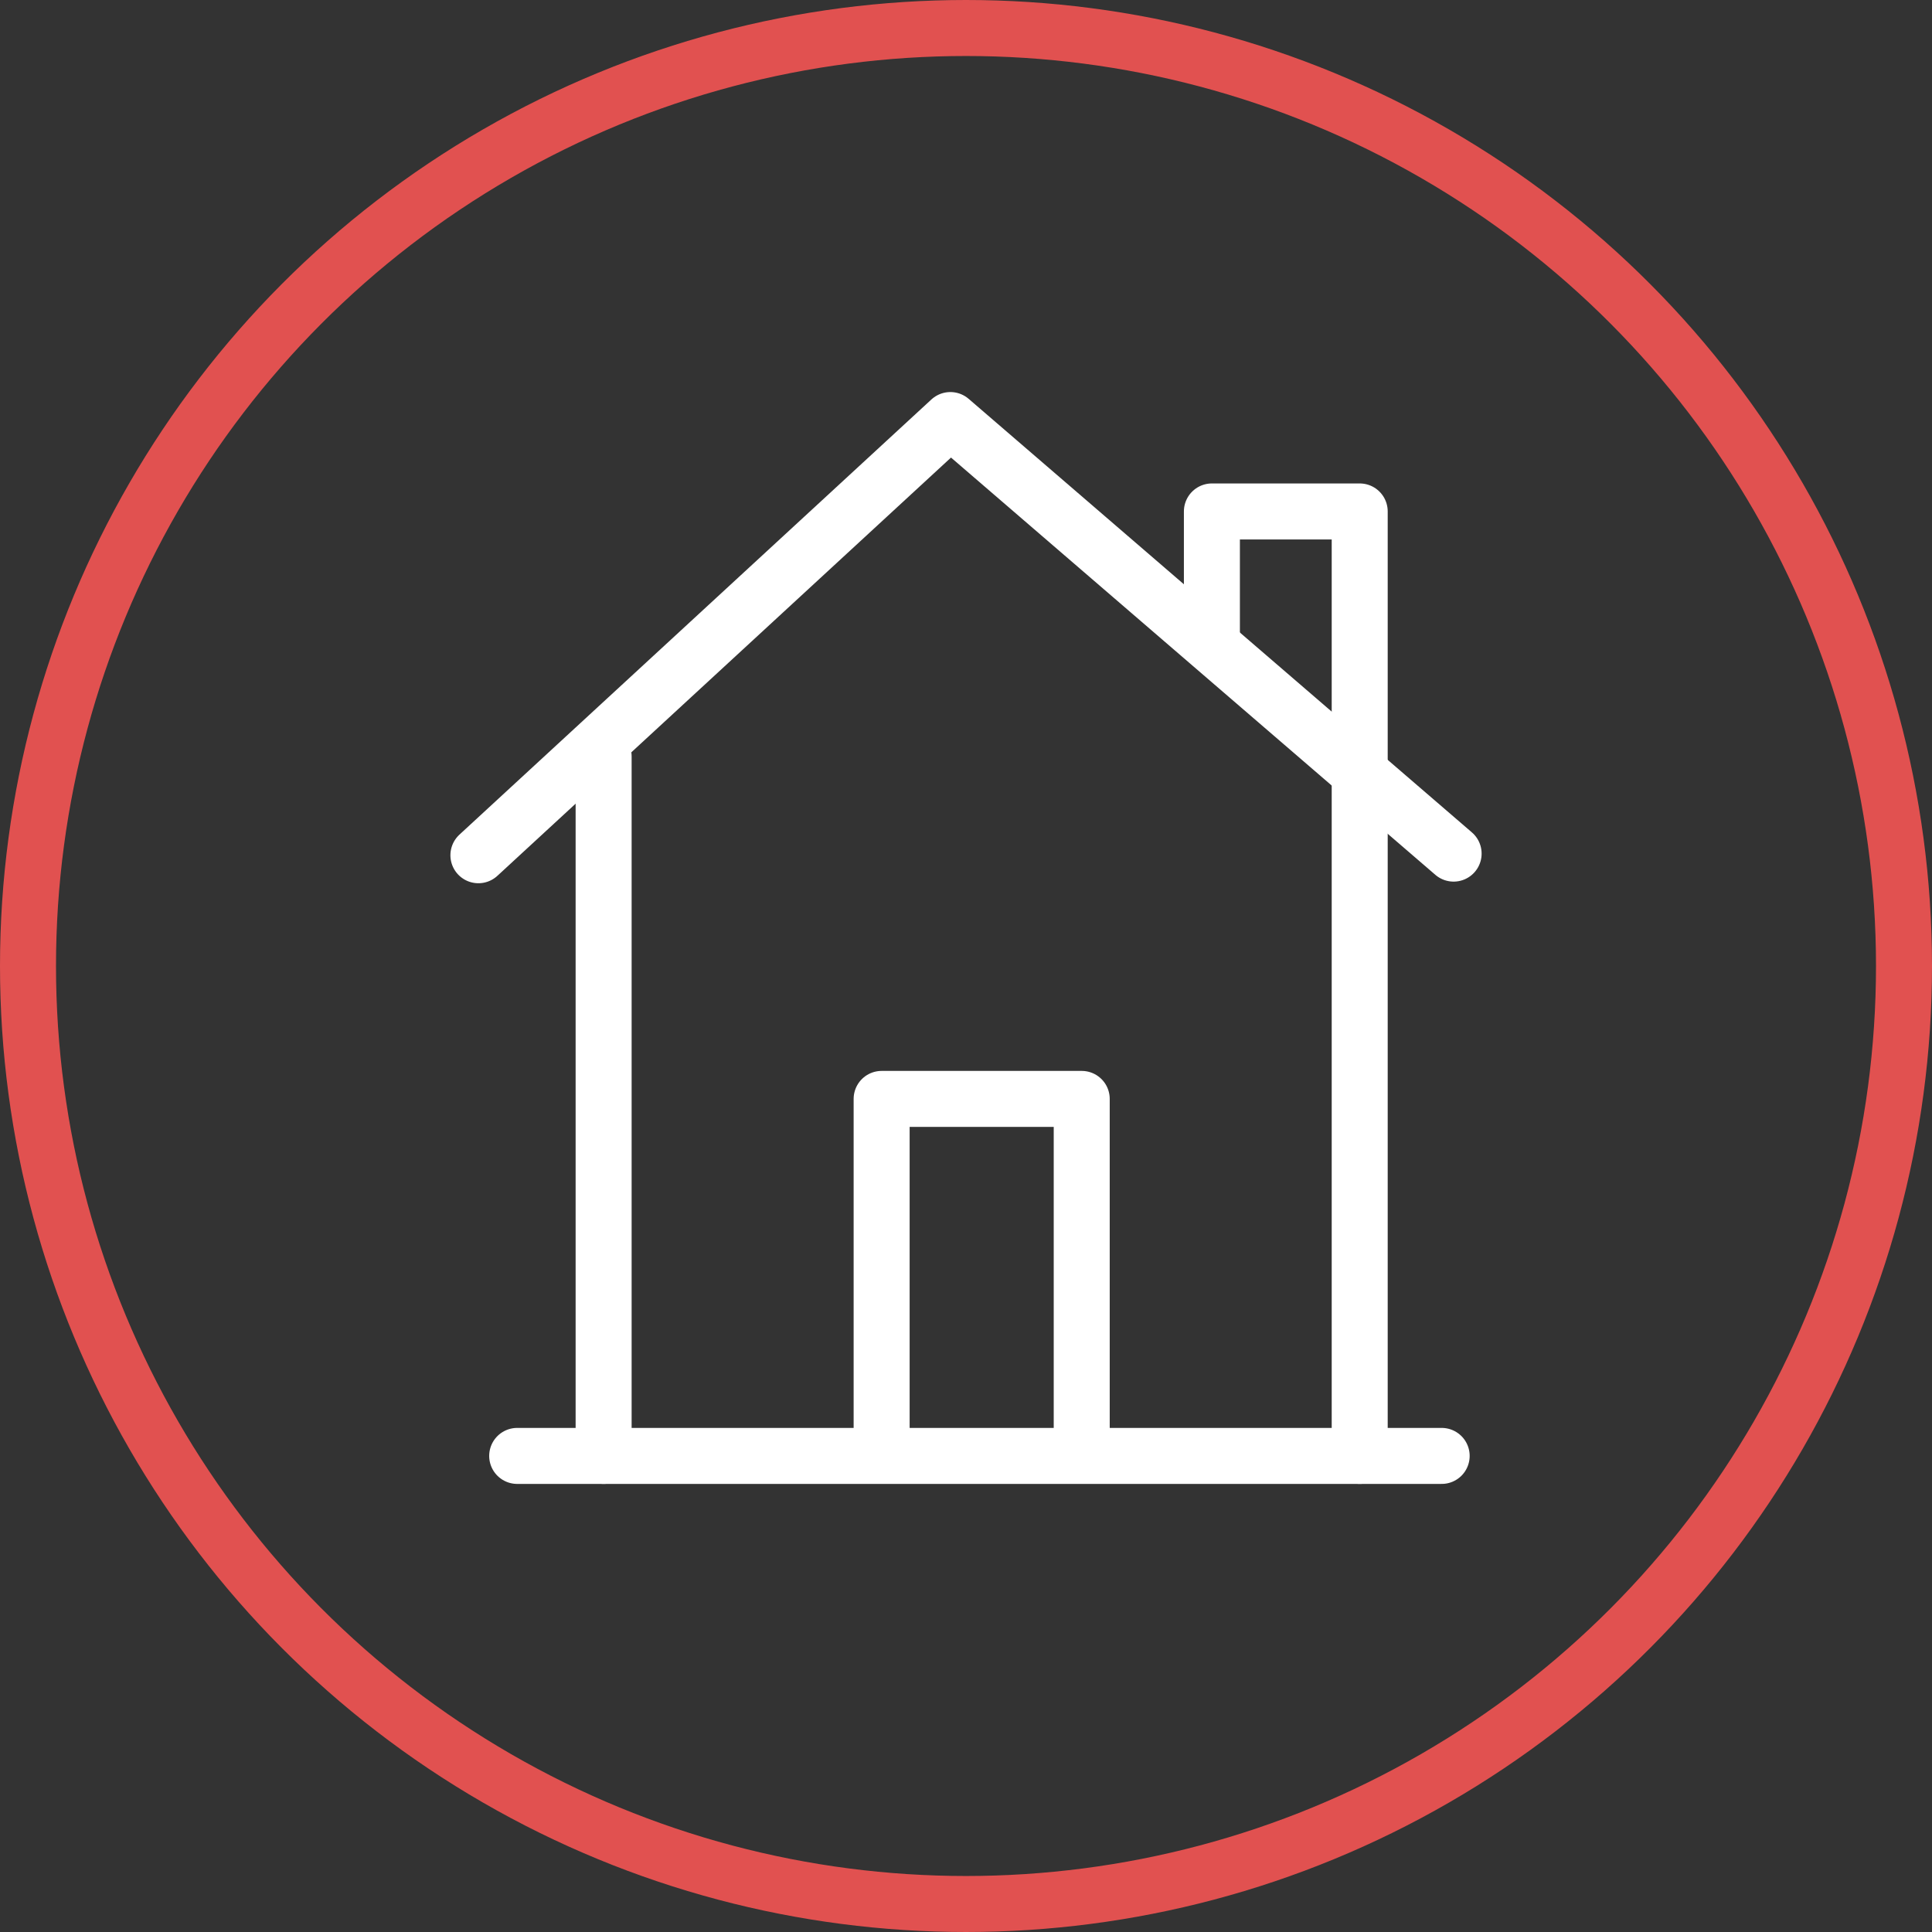 <?xml version="1.0"?>
<svg xmlns="http://www.w3.org/2000/svg" xmlns:xlink="http://www.w3.org/1999/xlink" width="69" height="69" viewBox="0 0 69 69">
  <rect x="0" y="0" width="69" height="69" fill="#333333" stroke="none"/>
  <defs>
    <clipPath id="clip-Icon-accompagnement-etape_3">
      <rect width="69" height="69"/>
    </clipPath>
  </defs>
  <g id="Icon-accompagnement-etape_3" data-name="Icon-accompagnement-etape &#x2013; 3" clip-path="url(#clip-Icon-accompagnement-etape_3)">
    <g id="Ellipse_97" data-name="Ellipse 97" fill="none" stroke="#e15150" stroke-width="2">
      <circle cx="34.5" cy="34.5" r="34.5" stroke="none"/>
      <circle cx="34.5" cy="34.5" r="33.5" fill="none"/>
    </g>
    <g id="Groupe_7504" data-name="Groupe 7504" transform="translate(4.202 -4.345)">
      <path id="Trac&#xE9;_7153" data-name="Trac&#xE9; 7153" d="M155.487,55.071V21.34h-5.279v4.507" transform="translate(-111.128 1.271)" fill="none" stroke="#fff" stroke-linecap="round" stroke-linejoin="round" stroke-width="2"/>
      <line id="Ligne_127" data-name="Ligne 127" y2="24.981" transform="translate(17.356 31.361)" fill="none" stroke="#fff" stroke-linecap="round" stroke-linejoin="round" stroke-width="2"/>
      <line id="Ligne_128" data-name="Ligne 128" x2="33.017" transform="translate(14.269 56.342)" fill="none" stroke="#fff" stroke-linecap="round" stroke-linejoin="round" stroke-width="2"/>
      <path id="Trac&#xE9;_7154" data-name="Trac&#xE9; 7154" d="M3,18.542,19.856,3,37.829,18.484" transform="translate(9.884 16.347)" fill="none" stroke="#fff" stroke-linecap="round" stroke-linejoin="round" stroke-width="2"/>
      <path id="Trac&#xE9;_7155" data-name="Trac&#xE9; 7155" d="M83.926,151.708V139.241h7.146v12.467" transform="translate(-56.641 -95.649)" fill="none" stroke="#fff" stroke-linecap="round" stroke-linejoin="round" stroke-width="2"/>
    </g>
  </g>
</svg>
